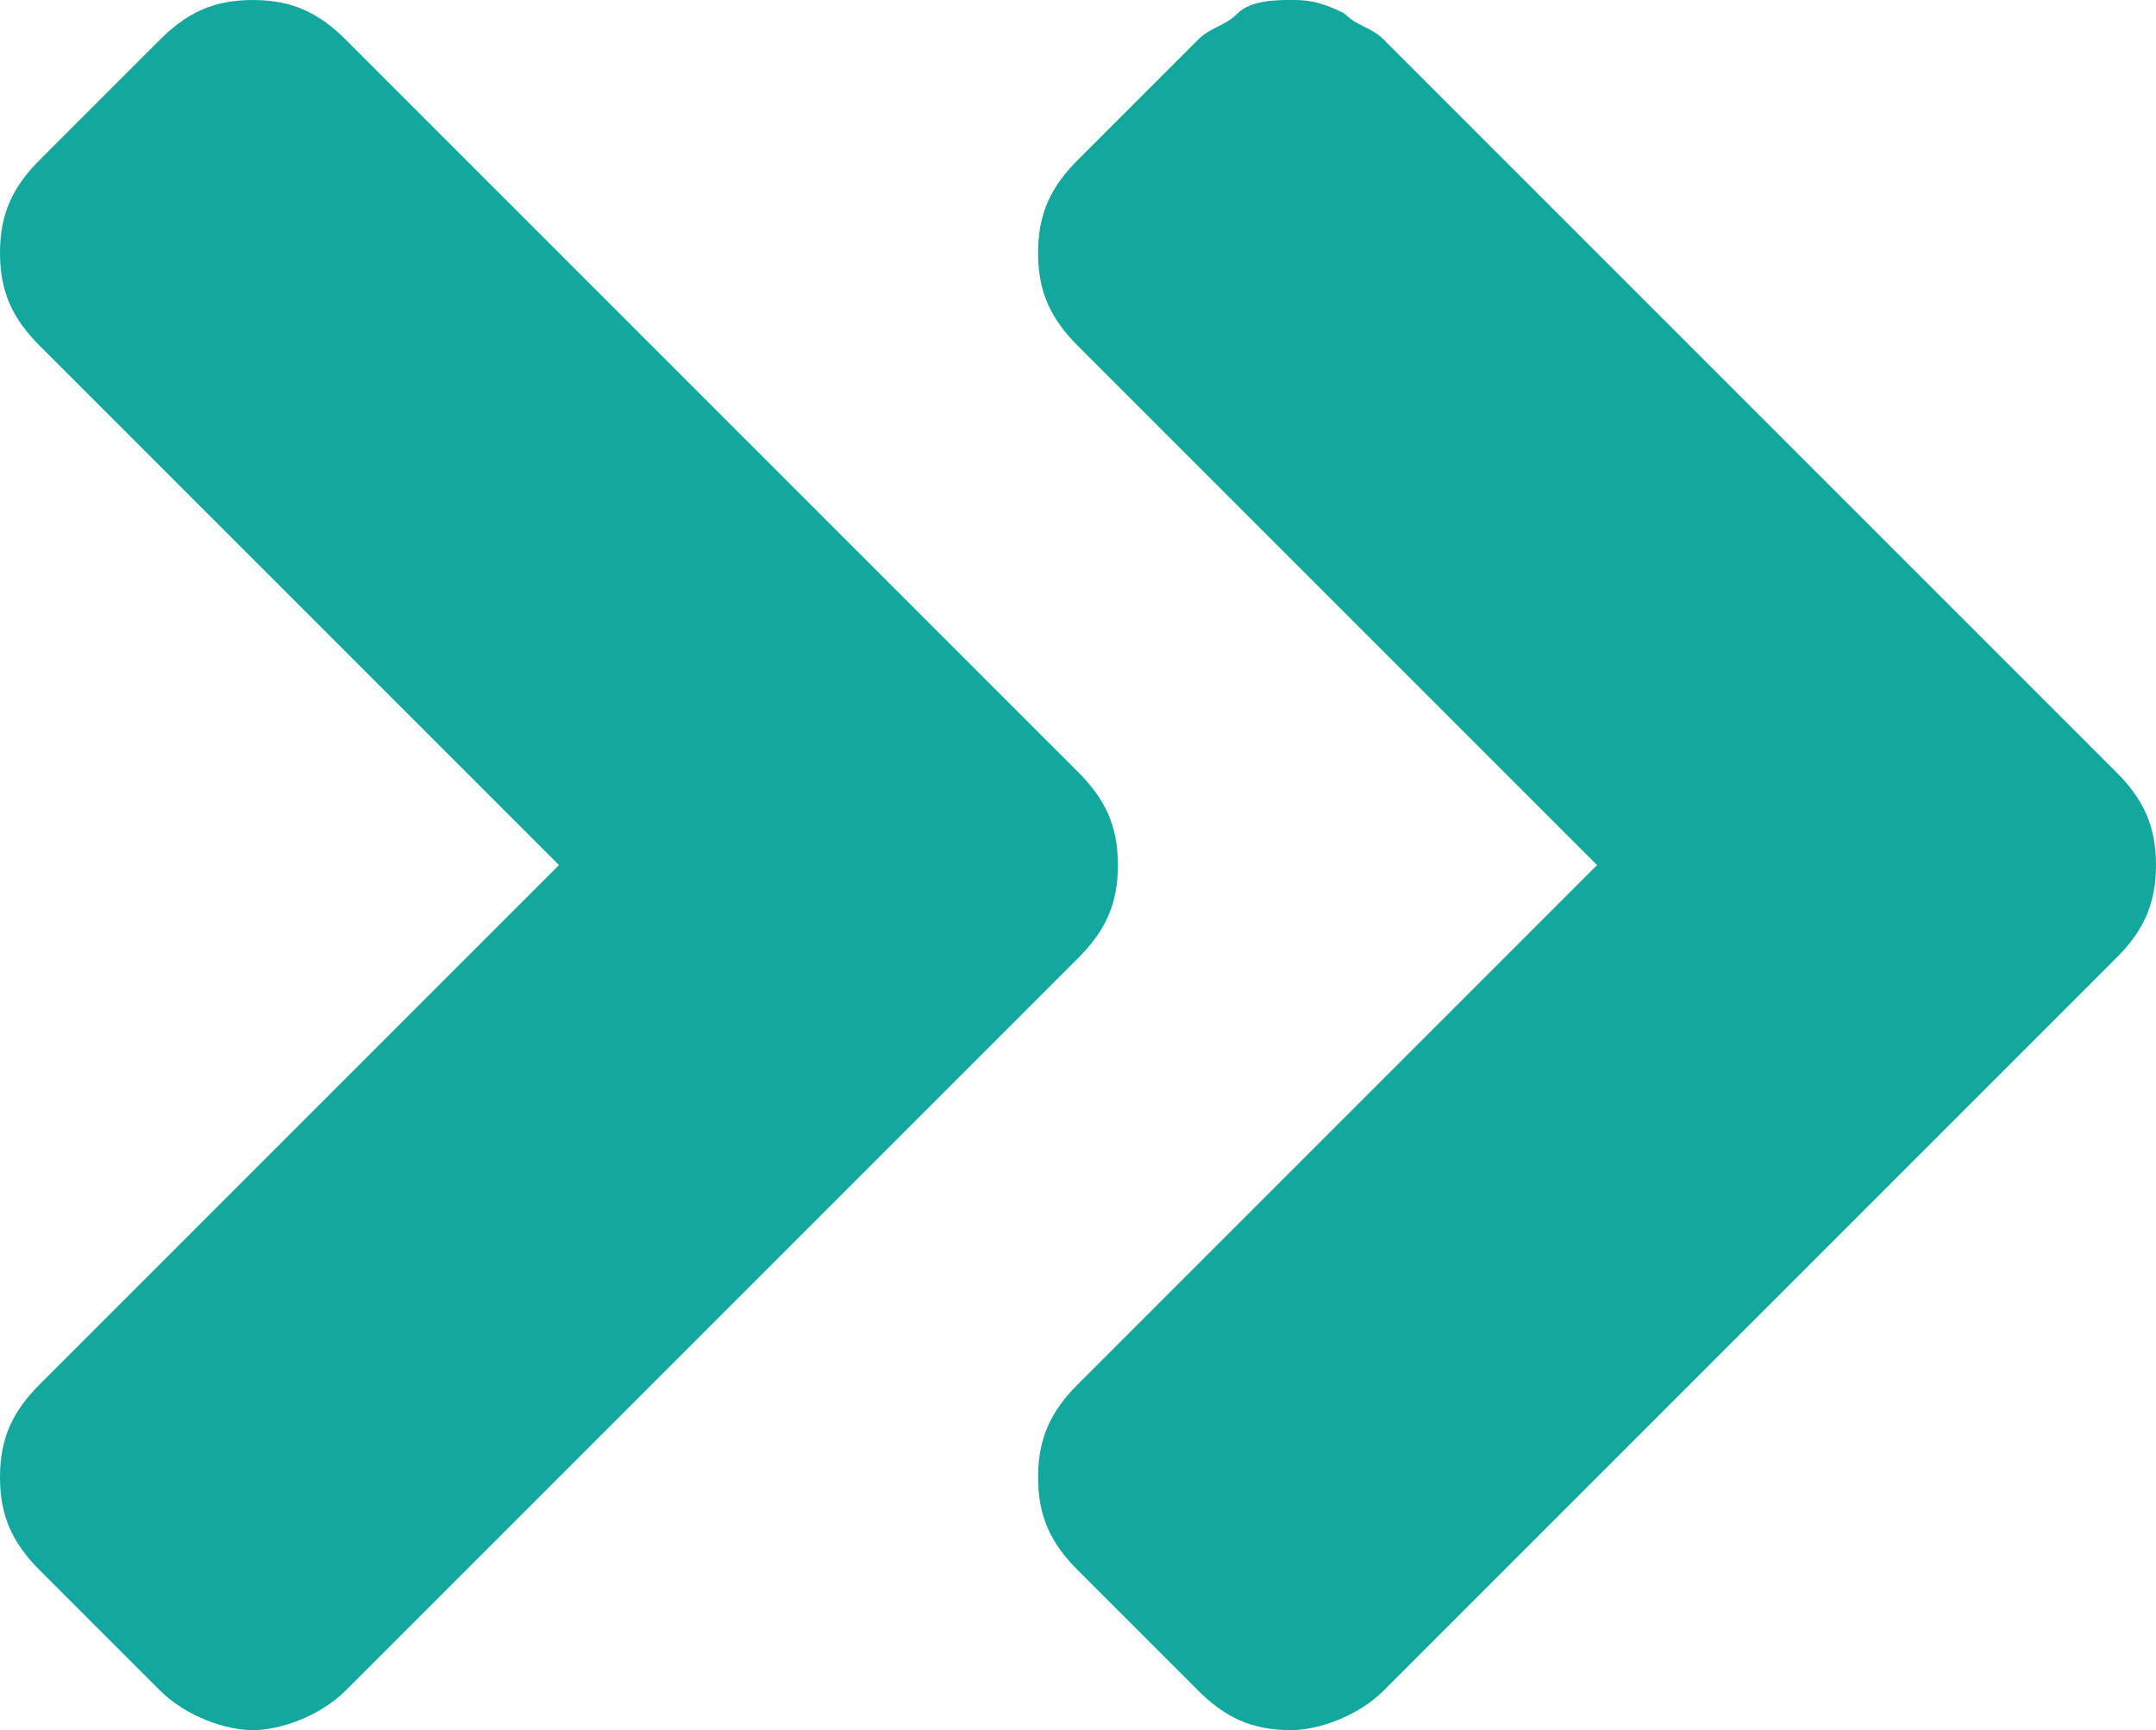 <?xml version="1.0" encoding="utf-8"?>
<!-- Generator: Adobe Illustrator 25.2.2, SVG Export Plug-In . SVG Version: 6.00 Build 0)  -->
<svg version="1.1" id="Layer_1" xmlns="http://www.w3.org/2000/svg" xmlns:xlink="http://www.w3.org/1999/xlink" x="0px" y="0px"
	 viewBox="0 0 16.2 13" style="enable-background:new 0 0 16.2 13;" xml:space="preserve">
<style type="text/css">
	.st0{fill:#13A89E;}
</style>
<g>
	<path class="st0" d="M8.1,7.2l-5.5,5.5C2.4,12.9,2.1,13,1.9,13s-0.5-0.1-0.7-0.3l-0.9-0.9C0.1,11.6,0,11.4,0,11.1
		c0-0.3,0.1-0.5,0.3-0.7l3.9-3.9L0.3,2.6C0.1,2.4,0,2.2,0,1.9s0.1-0.5,0.3-0.7l0.9-0.9C1.4,0.1,1.6,0,1.9,0s0.5,0.1,0.7,0.3l5.5,5.5
		C8.3,6,8.4,6.2,8.4,6.5S8.3,7,8.1,7.2z M15.9,5.8c0.2,0.2,0.3,0.4,0.3,0.7S16.1,7,15.9,7.2l-5.5,5.5C10.2,12.9,9.9,13,9.7,13
		c-0.3,0-0.5-0.1-0.7-0.3l-0.9-0.9c-0.2-0.2-0.3-0.4-0.3-0.7c0-0.3,0.1-0.5,0.3-0.7L12,6.5L8.1,2.6C7.9,2.4,7.8,2.2,7.8,1.9
		s0.1-0.5,0.3-0.7L9,0.3c0.1-0.1,0.2-0.1,0.3-0.2S9.6,0,9.7,0c0.1,0,0.2,0,0.4,0.1c0.1,0.1,0.2,0.1,0.3,0.2L15.9,5.8z"/>
</g>
</svg>
